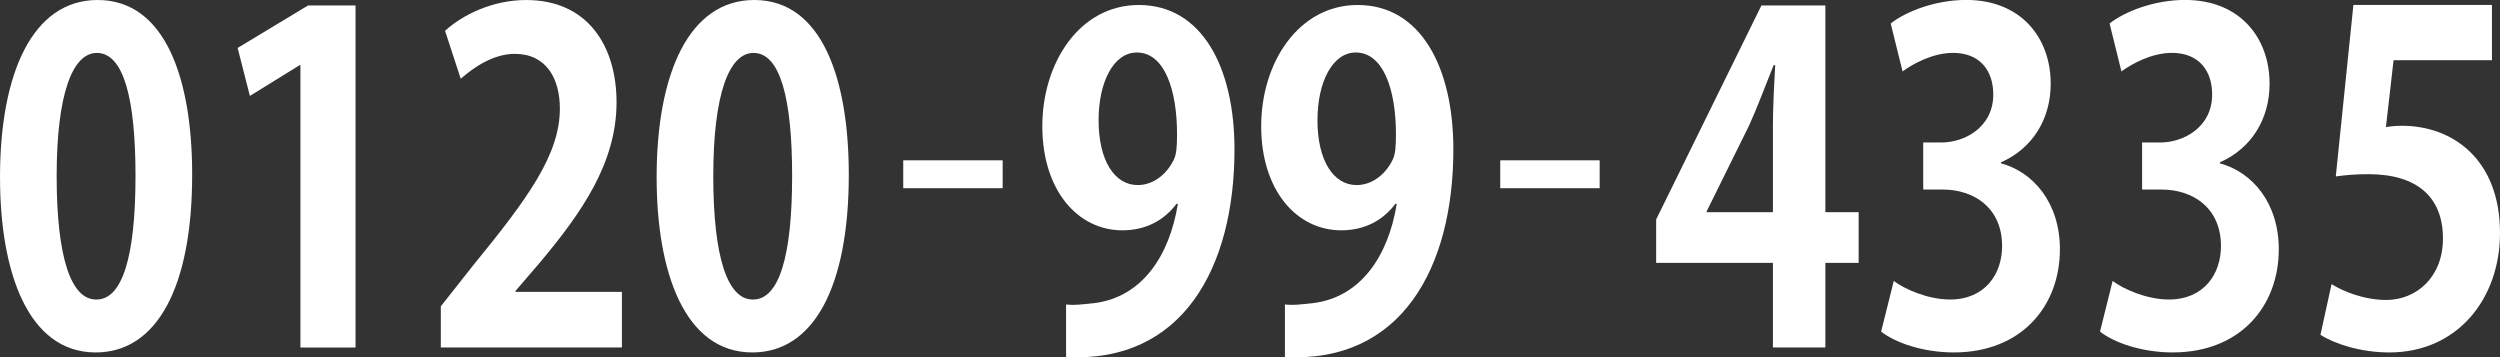 <?xml version="1.0" encoding="UTF-8"?>
<svg id="_レイヤー_2" data-name="レイヤー 2" xmlns="http://www.w3.org/2000/svg" viewBox="0 0 123.77 17.689">
  <rect x="0" y="0" width="123.77" height="17.689" fill="#333333" stroke="none"/>
  <g id="_レイヤー_1-2" data-name="レイヤー 1">
    <g>
      <g>
        <path d="m0,8.781C0,3.629,1.611,0,4.833,0c3.373,0,4.681,3.942,4.681,8.646,0,5.6-1.762,8.803-4.775,8.803-3.335,0-4.738-3.942-4.738-8.668Zm4.776,6.048c1.289,0,1.933-2.15,1.933-6.116,0-3.83-.587-6.093-1.914-6.093-1.213,0-1.99,2.061-1.99,6.093,0,4.01.701,6.116,1.952,6.116h.019Z" style="fill: #fff; stroke-width: 0px;"/>
        <path d="m14.873,17.203V3.226h-.038l-2.464,1.523-.606-2.375L15.252.269h2.35v16.935h-2.729Z" style="fill: #fff; stroke-width: 0px;"/>
        <path d="m30.788,17.203h-8.964v-2.038l1.592-2.017c2.71-3.314,4.302-5.488,4.302-7.772,0-1.479-.664-2.71-2.236-2.71-1.042,0-2.009.65-2.672,1.232l-.777-2.374c.891-.807,2.369-1.523,4.018-1.523,3.07,0,4.473,2.307,4.473,5.062,0,3.001-1.725,5.466-3.809,7.952l-1.194,1.389v.045h5.269v2.755Z" style="fill: #fff; stroke-width: 0px;"/>
        <path d="m32.508,8.781c0-5.152,1.611-8.781,4.833-8.781,3.373,0,4.681,3.942,4.681,8.646,0,5.6-1.762,8.803-4.775,8.803-3.335,0-4.738-3.942-4.738-8.668Zm4.776,6.048c1.289,0,1.933-2.15,1.933-6.116,0-3.83-.587-6.093-1.914-6.093-1.213,0-1.99,2.061-1.99,6.093,0,4.01.701,6.116,1.952,6.116h.019Z" style="fill: #fff; stroke-width: 0px;"/>
      </g>
      <g>
        <path d="m90.37,17.203h-2.597v-4.188h-5.78v-2.15L87.205.269h3.165v10.237h1.648v2.509h-1.648v4.188Zm-5.875-6.697h3.278v-4.211c0-.986.057-2.061.113-3.069h-.075c-.437,1.075-.777,2.016-1.213,2.979l-2.104,4.256v.045Z" style="fill: #fff; stroke-width: 0px;"/>
        <path d="m99.064,8.086c1.592.425,2.918,1.949,2.918,4.256,0,2.822-1.914,5.106-5.249,5.106-1.517,0-2.881-.47-3.602-1.03l.626-2.509c.53.403,1.687.919,2.786.919,1.725,0,2.577-1.255,2.577-2.644,0-1.904-1.402-2.8-2.938-2.8h-.967v-2.33h.91c1.118,0,2.558-.739,2.558-2.375,0-1.188-.663-2.061-1.989-2.061-.985,0-1.952.515-2.502.918l-.587-2.374c.738-.583,2.198-1.165,3.733-1.165,2.748,0,4.188,1.904,4.188,4.144,0,1.747-.891,3.203-2.463,3.897v.045Z" style="fill: #fff; stroke-width: 0px;"/>
        <path d="m109.9,8.086c1.592.425,2.918,1.949,2.918,4.256,0,2.822-1.914,5.106-5.249,5.106-1.517,0-2.881-.47-3.602-1.03l.626-2.509c.53.403,1.687.919,2.786.919,1.725,0,2.577-1.255,2.577-2.644,0-1.904-1.402-2.8-2.938-2.8h-.967v-2.33h.91c1.118,0,2.558-.739,2.558-2.375,0-1.188-.663-2.061-1.989-2.061-.985,0-1.952.515-2.502.918l-.587-2.374c.738-.583,2.198-1.165,3.733-1.165,2.748,0,4.188,1.904,4.188,4.144,0,1.747-.891,3.203-2.463,3.897v.045Z" style="fill: #fff; stroke-width: 0px;"/>
        <path d="m123.371.247v2.732h-4.87l-.379,3.315c.265-.045.492-.067.796-.067,2.501,0,4.852,1.658,4.852,5.309,0,3.248-2.104,5.913-5.478,5.913-1.421,0-2.71-.425-3.411-.873l.55-2.509c.568.358,1.61.784,2.71.784,1.459,0,2.805-1.098,2.805-3.047,0-2.038-1.27-3.181-3.695-3.181-.645,0-1.138.045-1.611.112l.872-8.489h6.86Z" style="fill: #fff; stroke-width: 0px;"/>
      </g>
      <g>
        <path d="m58.255,10.081c-.606.806-1.498,1.321-2.691,1.321-2.217,0-3.961-1.994-3.961-5.152,0-3.158,1.857-6.003,4.776-6.003,3.127,0,4.738,3.091,4.738,7.146,0,5.869-2.577,10.595-8.338,10.281v-2.598c.436.044.72,0,1.383-.067,2.369-.291,3.733-2.33,4.15-4.906l-.057-.021Zm-3.866-4.122c0,1.994.796,3.203,1.933,3.203.853,0,1.497-.627,1.8-1.277.114-.246.151-.582.151-1.232,0-2.262-.644-4.054-1.99-4.054-1.137,0-1.895,1.434-1.895,3.36Z" style="fill: #fff; stroke-width: 0px;"/>
        <path d="m69.091,10.081c-.606.806-1.497,1.321-2.69,1.321-2.218,0-3.962-1.994-3.962-5.152,0-3.158,1.857-6.003,4.776-6.003,3.127,0,4.738,3.091,4.738,7.146,0,5.869-2.578,10.595-8.339,10.281v-2.598c.436.044.72,0,1.384-.067,2.368-.291,3.733-2.33,4.15-4.906l-.058-.021Zm-3.866-4.122c0,1.994.797,3.203,1.934,3.203.853,0,1.497-.627,1.8-1.277.114-.246.152-.582.152-1.232,0-2.262-.645-4.054-1.99-4.054-1.137,0-1.896,1.434-1.896,3.36Z" style="fill: #fff; stroke-width: 0px;"/>
      </g>
      <path d="m44.718,7.937h4.922v1.381h-4.922v-1.381Z" style="fill: #fff; stroke-width: 0px;"/>
      <path d="m74.274,7.937h4.922v1.381h-4.922v-1.381Z" style="fill: #fff; stroke-width: 0px;"/>
    </g>
  </g>
</svg>